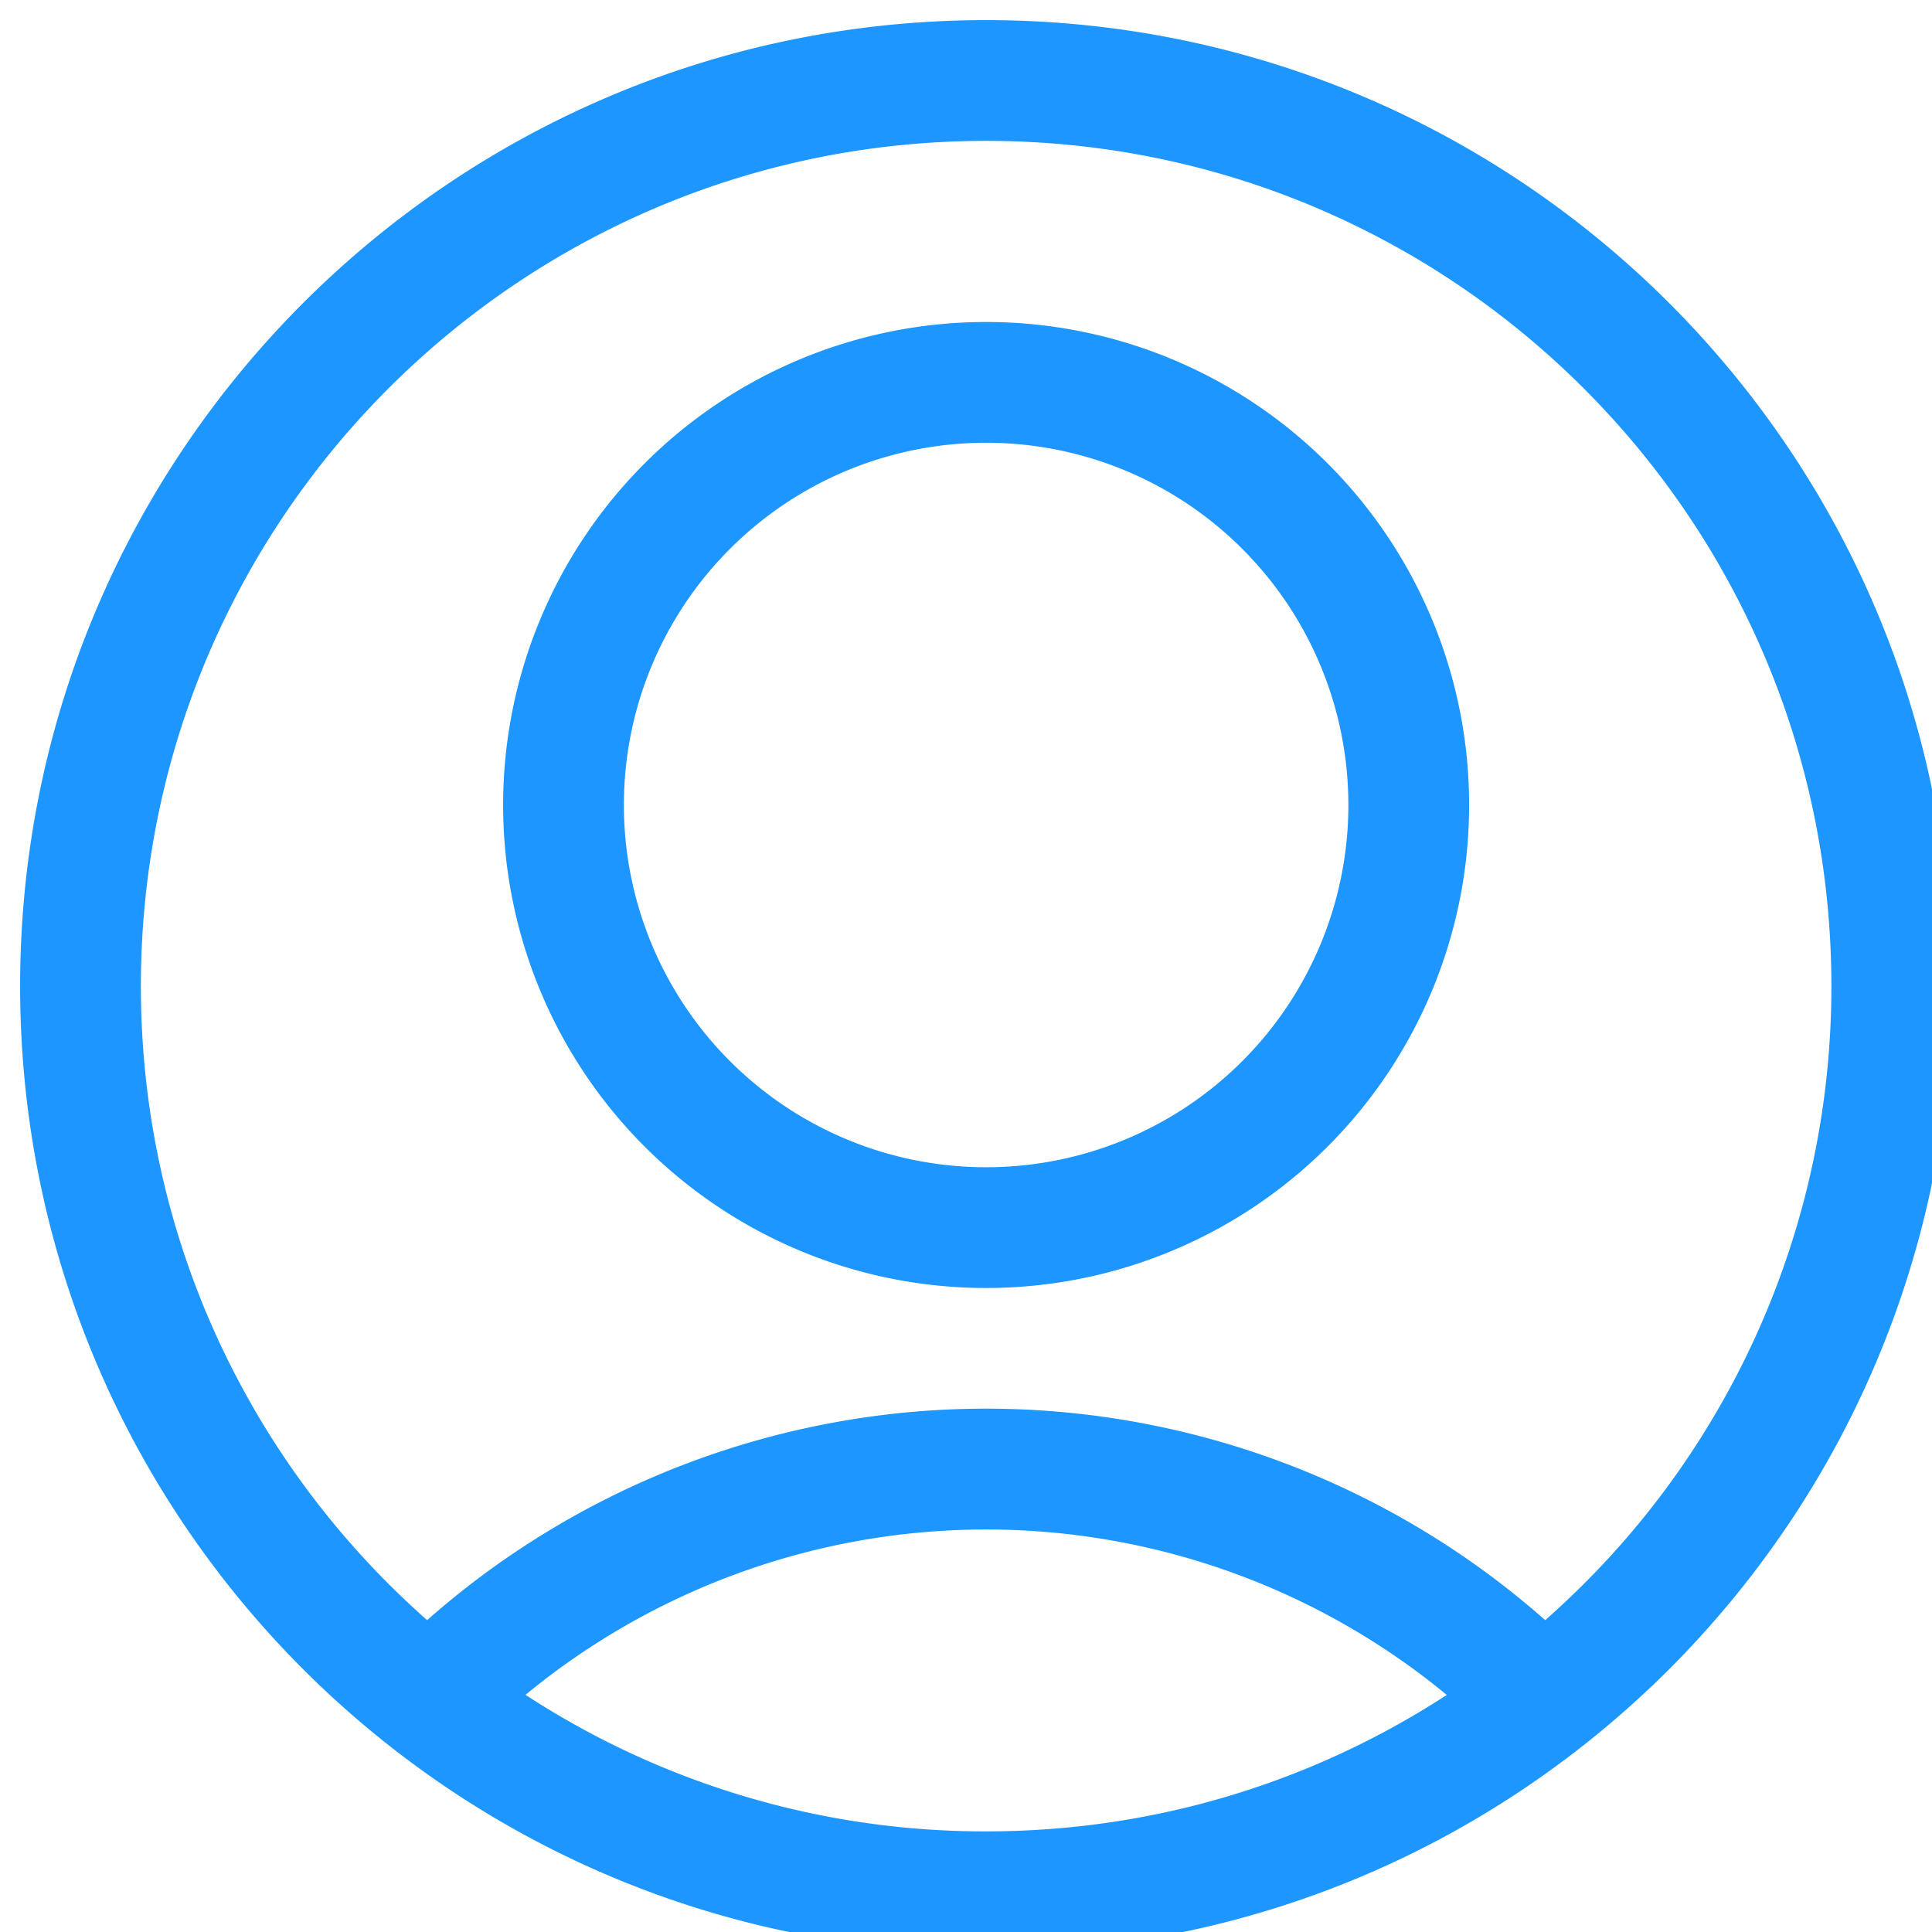 <svg width="24" height="24" fill="#1d96ff" viewBox="0 0 24 24" xmlns="http://www.w3.org/2000/svg">
    <path d="M12.25.25c6.627 0 12 5.373 12 12s-5.373 12-12 12-12-5.373-12-12 5.373-12 12-12zm0 18.75a8.996 8.996 0 0 0-5.722 2.054 10.438 10.438 0 0 0 5.722 1.696c2.11 0 4.076-.623 5.722-1.695A8.99 8.99 0 0 0 12.25 19zm0-17.25c-5.799 0-10.5 4.701-10.5 10.5 0 3.137 1.375 5.952 3.556 7.876a10.492 10.492 0 0 1 13.889 0 10.477 10.477 0 0 0 3.555-7.876c0-5.799-4.701-10.5-10.5-10.5zm0 2.25a6 6 0 1 1 0 12 6 6 0 0 1 0-12zm0 1.5a4.5 4.5 0 1 0 0 9 4.5 4.5 0 0 0 0-9z" fill-rule="nonzero"/>
</svg>
